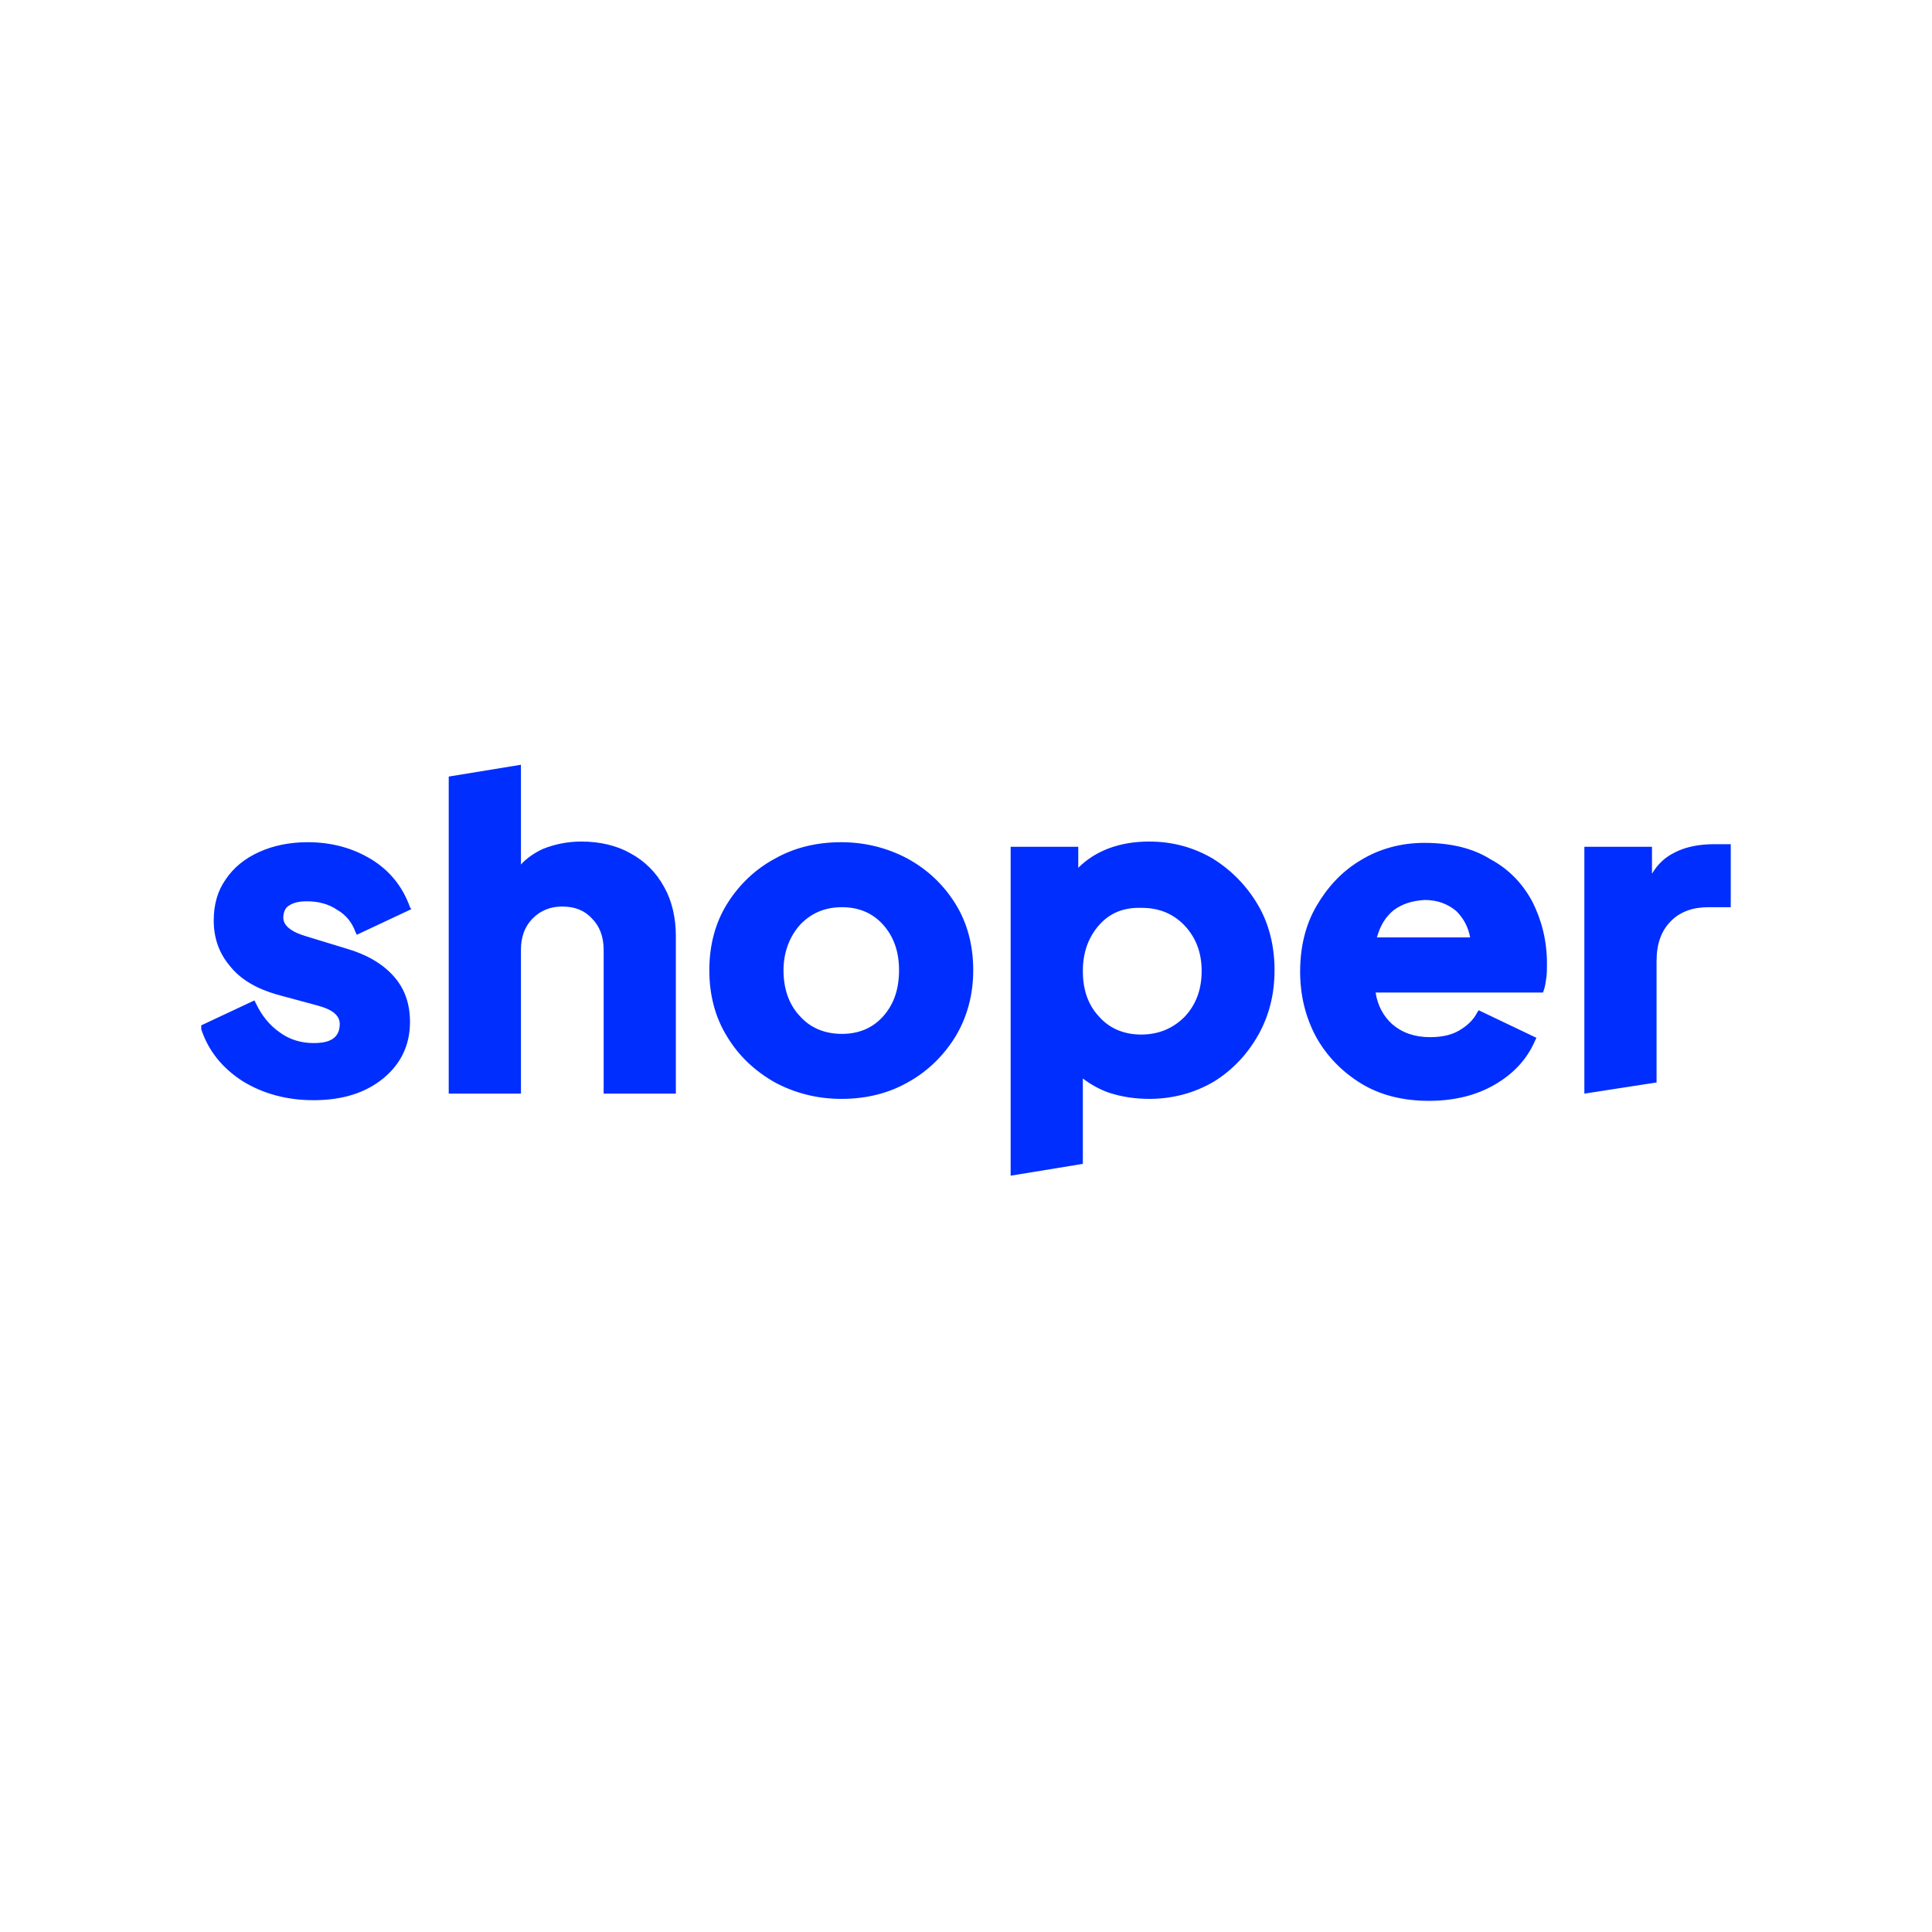 <svg width="96" height="96" viewBox="0 0 96 96" fill="none" xmlns="http://www.w3.org/2000/svg">
<g clip-path="url(#clip0_7481_26505)">
<path d="M85.184 41.947C84.434 41.947 83.749 42.077 83.195 42.371C82.738 42.599 82.379 42.925 82.086 43.415V42.077H78.726V54.342L82.314 53.787V47.753C82.314 46.905 82.543 46.252 83.032 45.763C83.488 45.306 84.108 45.078 84.891 45.078H86.065V41.947H85.184V41.947ZM69.234 45.241C68.843 45.567 68.582 45.991 68.419 46.578H73.051C72.953 46.057 72.725 45.633 72.366 45.274C71.942 44.915 71.42 44.719 70.8 44.719C70.18 44.752 69.658 44.915 69.234 45.241ZM76.149 44.817C76.606 45.73 76.867 46.742 76.867 47.883C76.867 48.112 76.867 48.373 76.834 48.601C76.802 48.829 76.769 49.057 76.704 49.221L76.671 49.319H68.354C68.451 49.971 68.745 50.493 69.169 50.884C69.658 51.308 70.278 51.536 71.061 51.536C71.615 51.536 72.105 51.439 72.496 51.21C72.888 50.982 73.214 50.688 73.409 50.297L73.475 50.199L76.345 51.569L76.28 51.7C75.888 52.613 75.236 53.331 74.29 53.885C73.344 54.44 72.235 54.7 70.996 54.7C69.691 54.7 68.549 54.407 67.603 53.82C66.657 53.233 65.907 52.45 65.385 51.504C64.864 50.525 64.603 49.449 64.603 48.275C64.603 47.068 64.864 45.959 65.418 45.013C65.972 44.067 66.69 43.284 67.636 42.73C68.549 42.175 69.626 41.882 70.767 41.882C72.072 41.882 73.181 42.142 74.062 42.697C74.975 43.186 75.66 43.904 76.149 44.817ZM54.621 45.959C54.1 46.546 53.806 47.296 53.806 48.242C53.806 49.188 54.067 49.938 54.621 50.525C55.143 51.112 55.861 51.406 56.709 51.406C57.557 51.406 58.275 51.112 58.862 50.525C59.416 49.938 59.71 49.188 59.71 48.242C59.71 47.329 59.416 46.578 58.862 45.991C58.307 45.404 57.59 45.111 56.742 45.111C55.828 45.078 55.143 45.372 54.621 45.959ZM62.515 44.98C63.069 45.926 63.331 47.035 63.331 48.209C63.331 49.384 63.069 50.46 62.515 51.439C61.961 52.417 61.21 53.2 60.297 53.755C59.351 54.309 58.275 54.603 57.1 54.603C56.415 54.603 55.763 54.505 55.143 54.309C54.654 54.146 54.197 53.885 53.806 53.591V57.832L50.218 58.419V42.077H53.578V43.121C54.426 42.273 55.633 41.816 57.1 41.816C58.275 41.816 59.319 42.11 60.264 42.664C61.21 43.252 61.961 44.034 62.515 44.98ZM44.673 48.209C44.673 47.296 44.412 46.546 43.89 45.959C43.368 45.372 42.683 45.078 41.835 45.078C40.987 45.078 40.302 45.372 39.748 45.959C39.226 46.546 38.932 47.329 38.932 48.209C38.932 49.123 39.193 49.906 39.748 50.493C40.27 51.08 40.987 51.373 41.835 51.373C42.683 51.373 43.368 51.08 43.89 50.493C44.412 49.906 44.673 49.155 44.673 48.209ZM47.478 44.915C48.065 45.861 48.359 46.97 48.359 48.209C48.359 49.416 48.065 50.525 47.478 51.504C46.891 52.45 46.108 53.233 45.097 53.787C44.118 54.342 43.009 54.603 41.803 54.603C40.596 54.603 39.487 54.309 38.508 53.787C37.53 53.233 36.714 52.482 36.127 51.504C35.54 50.558 35.246 49.449 35.246 48.209C35.246 46.97 35.54 45.861 36.127 44.915C36.714 43.969 37.53 43.186 38.508 42.664C39.487 42.11 40.596 41.849 41.803 41.849C43.009 41.849 44.118 42.142 45.097 42.664C46.108 43.219 46.891 43.969 47.478 44.915ZM31.332 42.403C30.647 42.012 29.799 41.816 28.886 41.816C28.201 41.816 27.581 41.947 26.994 42.175C26.57 42.371 26.178 42.632 25.885 42.958V38L22.297 38.587V54.342H25.885V47.198C25.885 46.546 26.081 46.024 26.472 45.633C26.863 45.241 27.353 45.045 27.94 45.045C28.56 45.045 29.049 45.241 29.408 45.633C29.799 46.024 29.995 46.546 29.995 47.198V54.342H33.583V46.513C33.583 45.6 33.387 44.752 32.996 44.067C32.604 43.349 32.05 42.795 31.332 42.403ZM14.077 45.6C14.077 45.991 14.469 46.318 15.284 46.546L17.209 47.133C18.22 47.427 19.003 47.883 19.557 48.503C20.112 49.123 20.372 49.873 20.372 50.786C20.372 51.928 19.916 52.874 19.035 53.591C18.154 54.309 17.013 54.668 15.578 54.668C14.24 54.668 13.066 54.342 12.055 53.722C11.044 53.069 10.359 52.221 10 51.145V50.949L12.642 49.71L12.707 49.84C13.001 50.46 13.392 50.949 13.914 51.308C14.403 51.667 14.991 51.83 15.578 51.83C16.132 51.83 16.882 51.732 16.882 50.884C16.882 50.46 16.524 50.166 15.806 49.971L13.751 49.416C12.74 49.123 11.957 48.666 11.435 48.014C10.881 47.361 10.62 46.611 10.62 45.73C10.62 44.948 10.816 44.263 11.207 43.708C11.598 43.121 12.153 42.664 12.87 42.338C13.588 42.012 14.403 41.849 15.284 41.849C16.491 41.849 17.535 42.142 18.448 42.697C19.361 43.252 20.014 44.067 20.372 45.078L20.438 45.176L17.73 46.448L17.665 46.318C17.502 45.861 17.209 45.469 16.752 45.209C16.328 44.915 15.806 44.785 15.252 44.785C14.86 44.785 14.566 44.85 14.338 45.013C14.175 45.111 14.077 45.339 14.077 45.6Z" fill="#002EFF"/>
</g>
<defs>
<clipPath id="clip0_7481_26505">
<rect width="76" height="20.451" fill="white" transform="translate(10 38)"/>
</clipPath>
</defs>
</svg>
